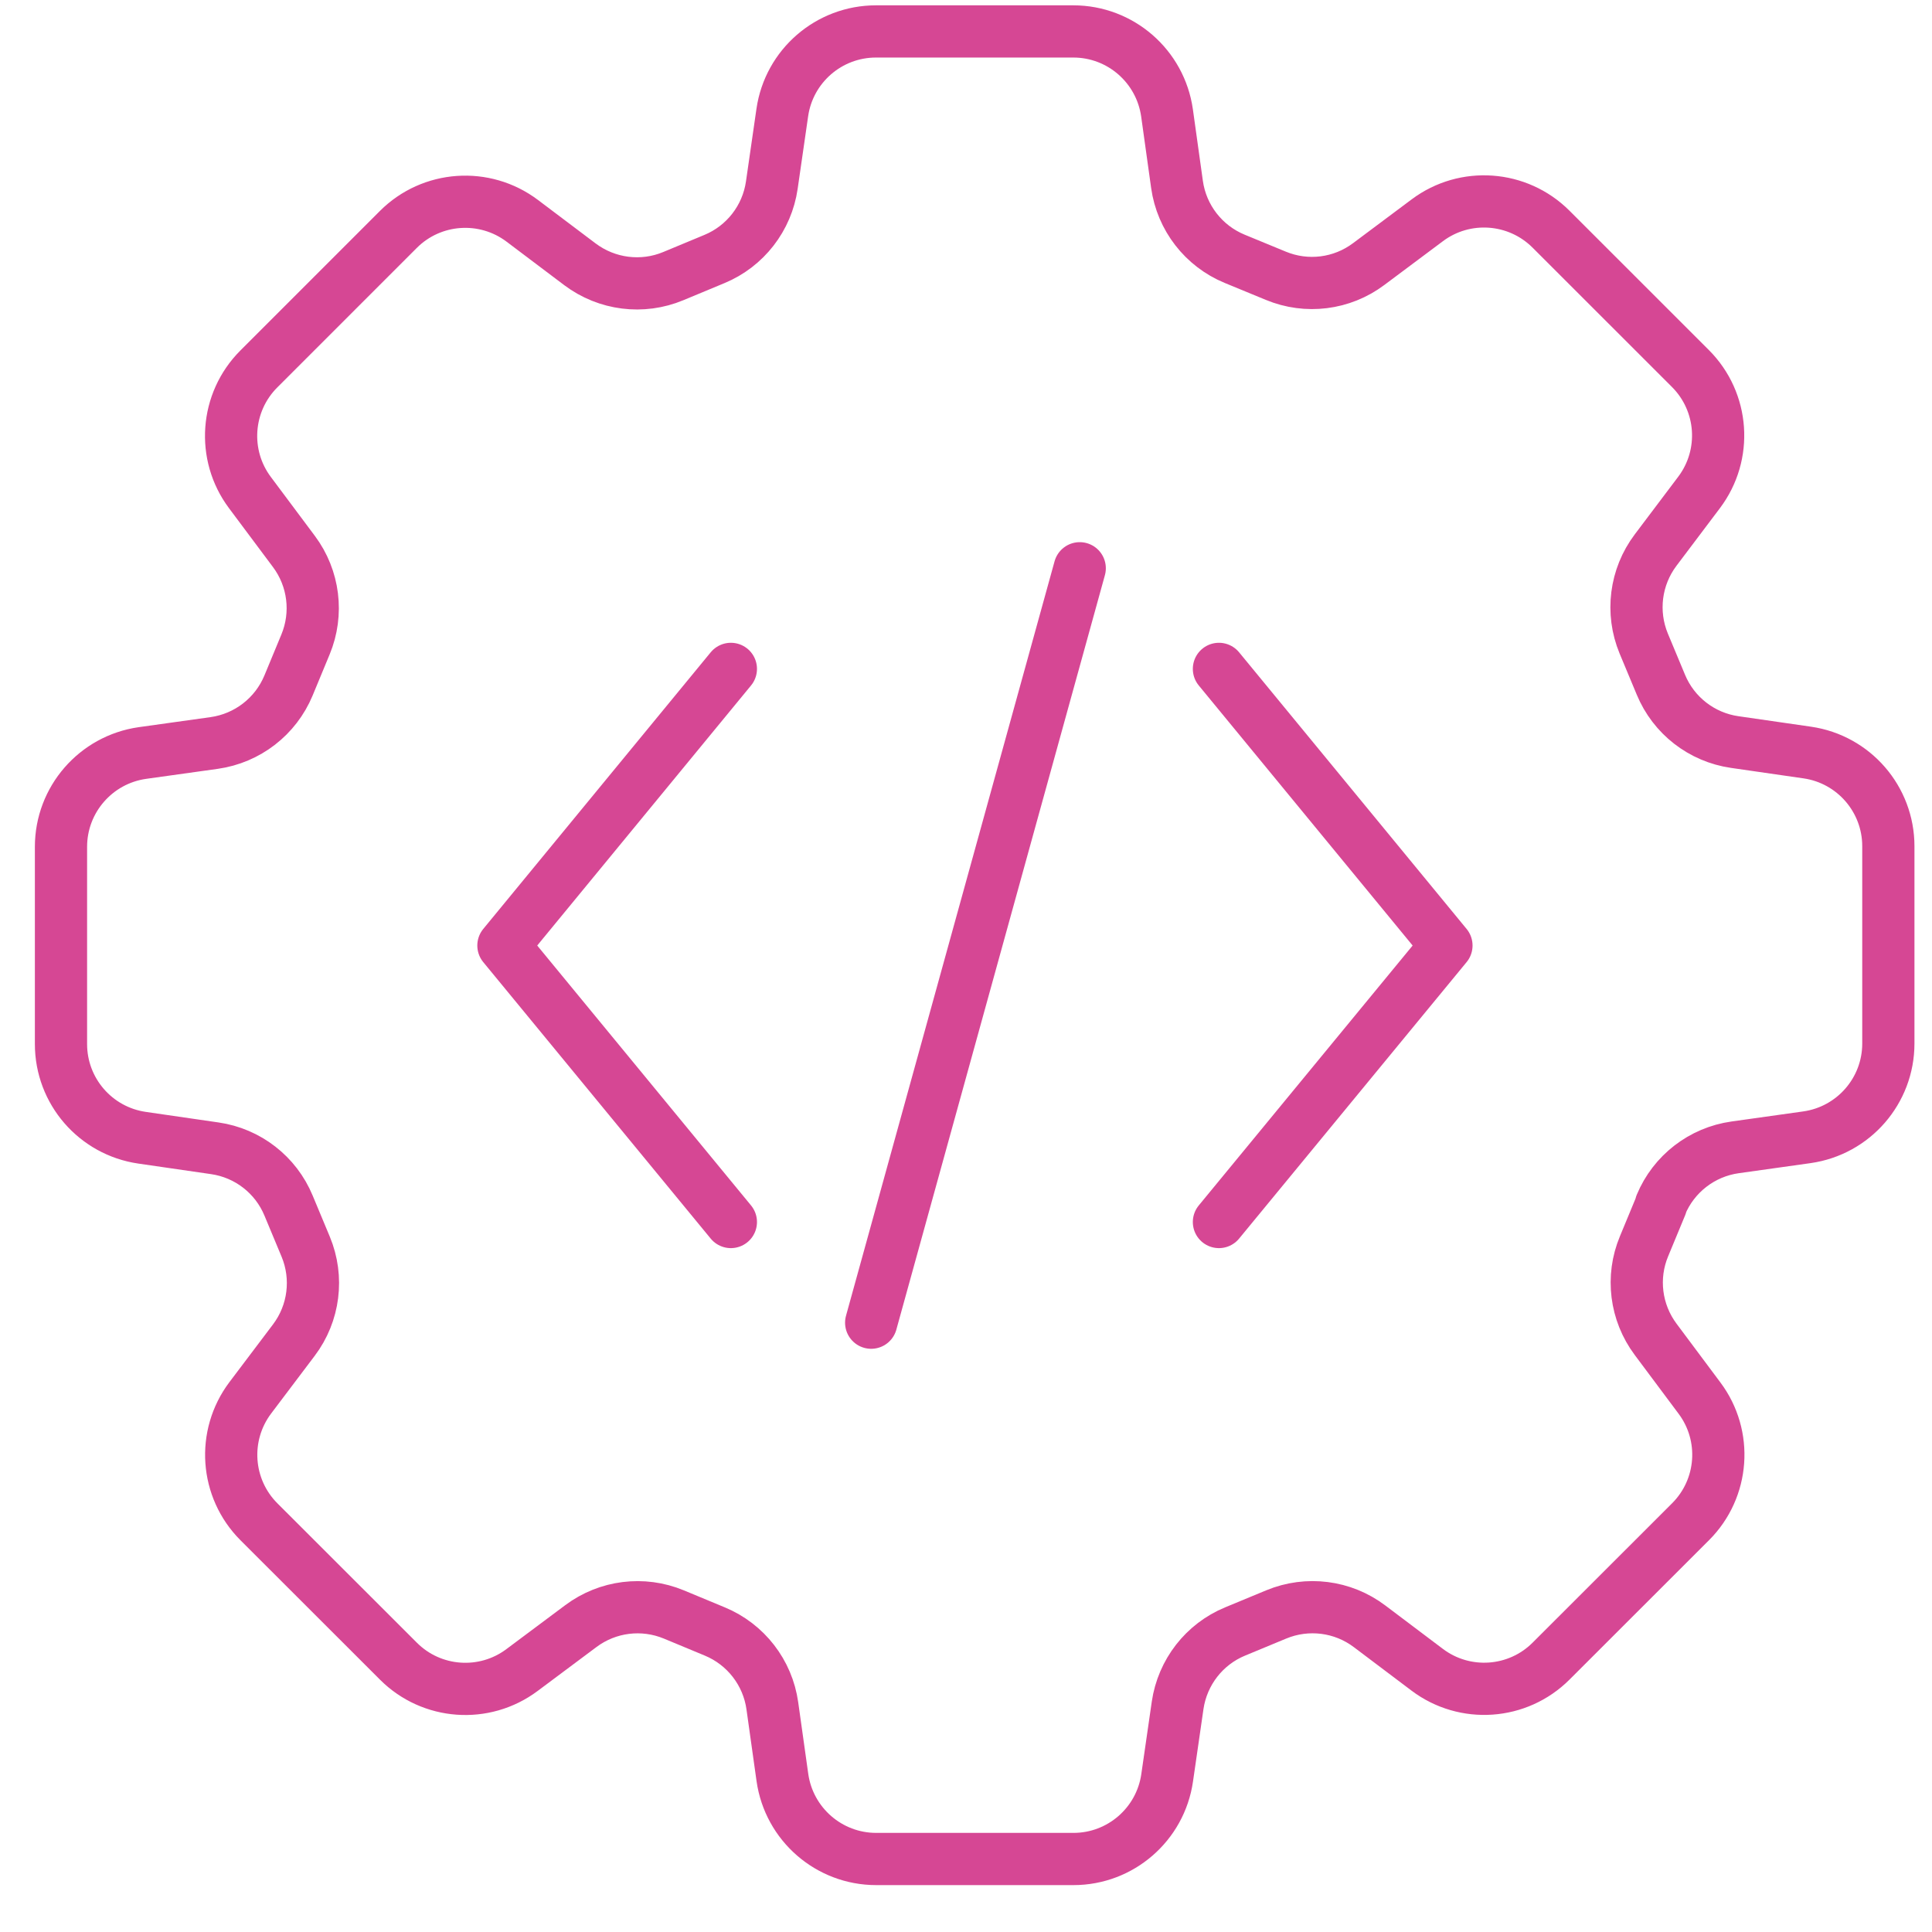 <svg width="37" height="37" viewBox="0 0 37 37" fill="none" xmlns="http://www.w3.org/2000/svg">
<path d="M31.811 23.081L31.485 23.868C31.238 24.459 31.324 25.136 31.706 25.648L32.548 26.776C33.087 27.497 33.014 28.505 32.377 29.142L29.705 31.812C29.066 32.451 28.054 32.521 27.333 31.978L26.228 31.145C25.716 30.758 25.036 30.672 24.442 30.918L23.653 31.245C23.062 31.489 22.646 32.027 22.553 32.658L22.352 34.049C22.223 34.939 21.459 35.602 20.558 35.602H16.78C15.877 35.602 15.111 34.936 14.984 34.042L14.791 32.667C14.702 32.032 14.283 31.491 13.69 31.245L12.903 30.918C12.312 30.674 11.638 30.758 11.125 31.141L9.996 31.984C9.275 32.523 8.266 32.45 7.631 31.814L4.959 29.144C4.32 28.505 4.249 27.493 4.793 26.77L5.628 25.664C6.016 25.15 6.101 24.47 5.855 23.877L5.526 23.088C5.282 22.499 4.745 22.082 4.113 21.991L2.721 21.789C1.83 21.66 1.168 20.897 1.168 19.995V16.217C1.168 15.314 1.834 14.548 2.728 14.421L4.102 14.229C4.738 14.139 5.278 13.722 5.525 13.129L5.851 12.342C6.096 11.751 6.012 11.075 5.63 10.563L4.786 9.433C4.247 8.712 4.32 7.703 4.957 7.066L7.629 4.394C8.268 3.755 9.28 3.686 10.001 4.228L11.107 5.062C11.622 5.449 12.302 5.535 12.894 5.288L13.683 4.96C14.272 4.716 14.69 4.178 14.781 3.546L14.982 2.154C15.111 1.264 15.875 0.602 16.776 0.602H20.555C21.458 0.602 22.223 1.267 22.35 2.163L22.541 3.532C22.63 4.168 23.05 4.71 23.642 4.955L24.433 5.281C25.024 5.526 25.698 5.442 26.211 5.058L27.335 4.218C28.056 3.679 29.064 3.752 29.702 4.387L32.373 7.057C33.012 7.696 33.084 8.708 32.539 9.431L31.706 10.536C31.319 11.05 31.233 11.73 31.479 12.324L31.808 13.113C32.052 13.702 32.589 14.12 33.221 14.211L34.612 14.412C35.502 14.541 36.164 15.305 36.164 16.206V19.985C36.164 20.888 35.499 21.653 34.605 21.78L33.23 21.973C32.595 22.062 32.054 22.48 31.808 23.072L31.811 23.081Z" stroke="#D64794" stroke-linecap="round" stroke-linejoin="round"/>
<path d="M13.997 23.403L9.641 18.108L13.997 12.81" stroke="#D64794" stroke-linecap="round" stroke-linejoin="round"/>
<path d="M23.344 23.403L27.701 18.108L23.344 12.81" stroke="#D64794" stroke-linecap="round" stroke-linejoin="round"/>
<path d="M16.684 25.331L20.678 10.883" stroke="#D64794" stroke-linecap="round" stroke-linejoin="round"/>
</svg>
